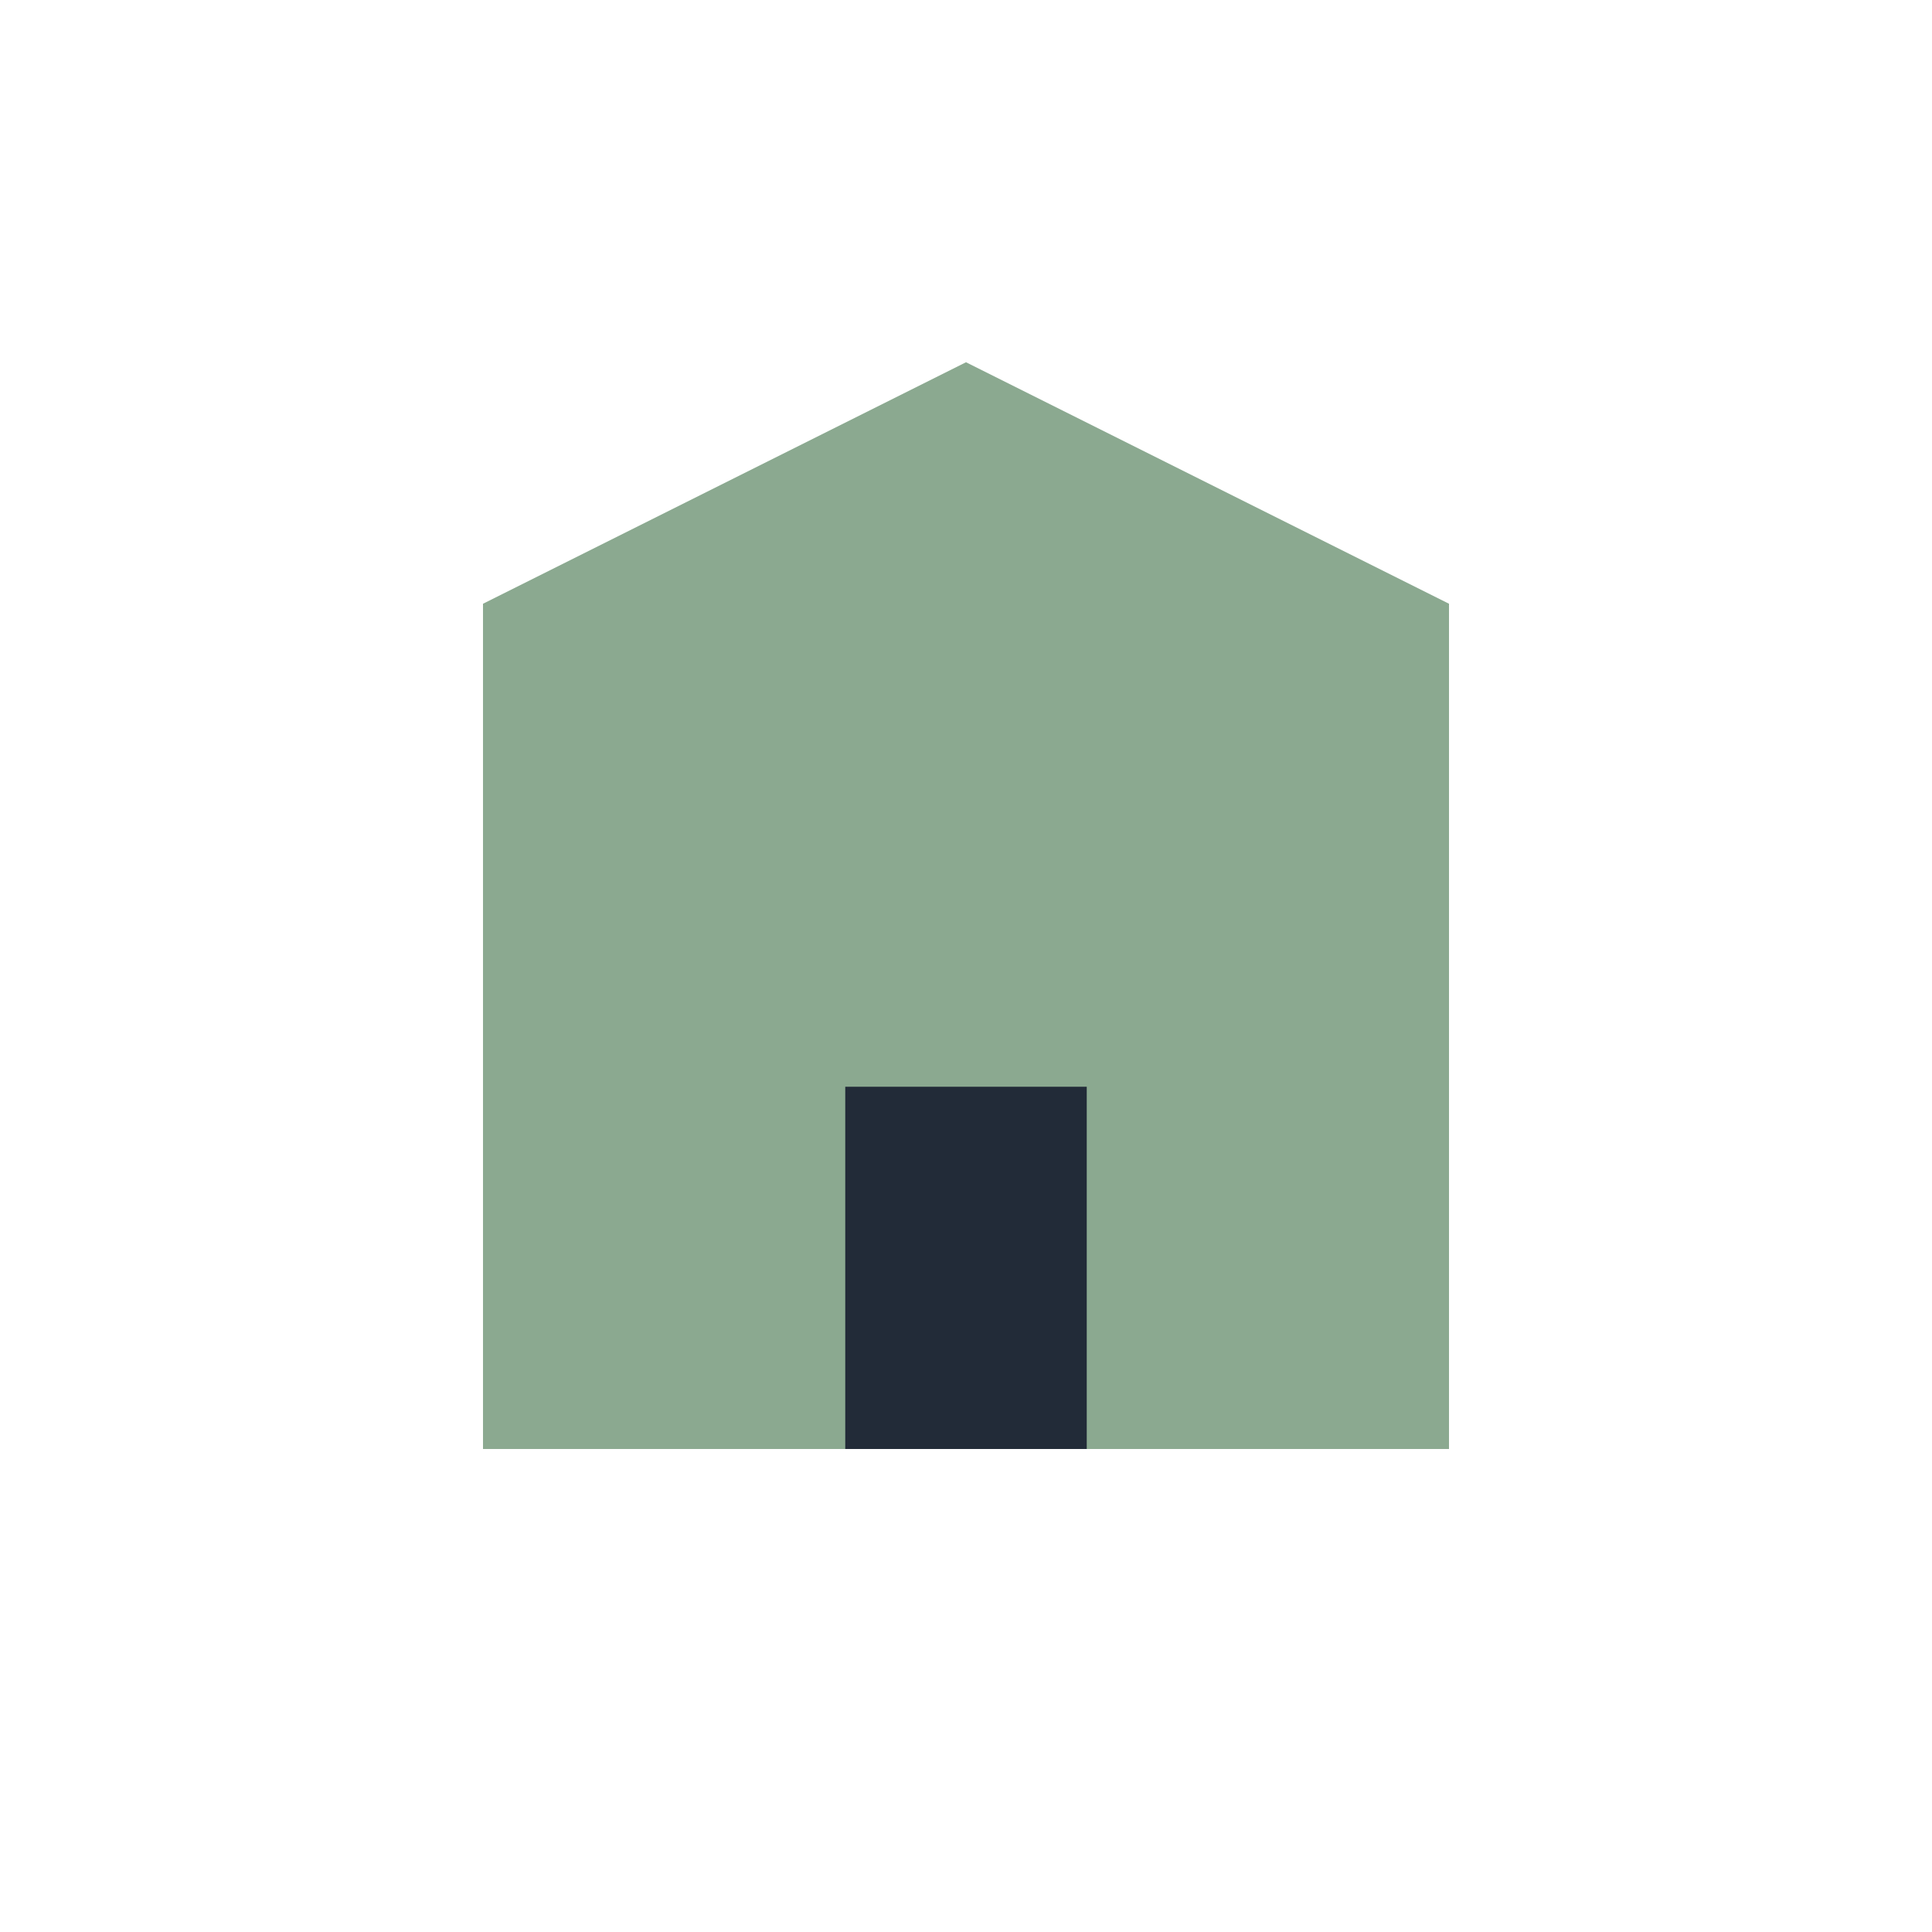 <?xml version="1.0" encoding="UTF-8"?>
<svg xmlns="http://www.w3.org/2000/svg" width="32" height="32" viewBox="0 0 32 32"><path d="M8 24V10l8-4 8 4v14z" fill="#8ba990"/><rect x="14" y="18" width="4" height="6" fill="#222b38"/></svg>